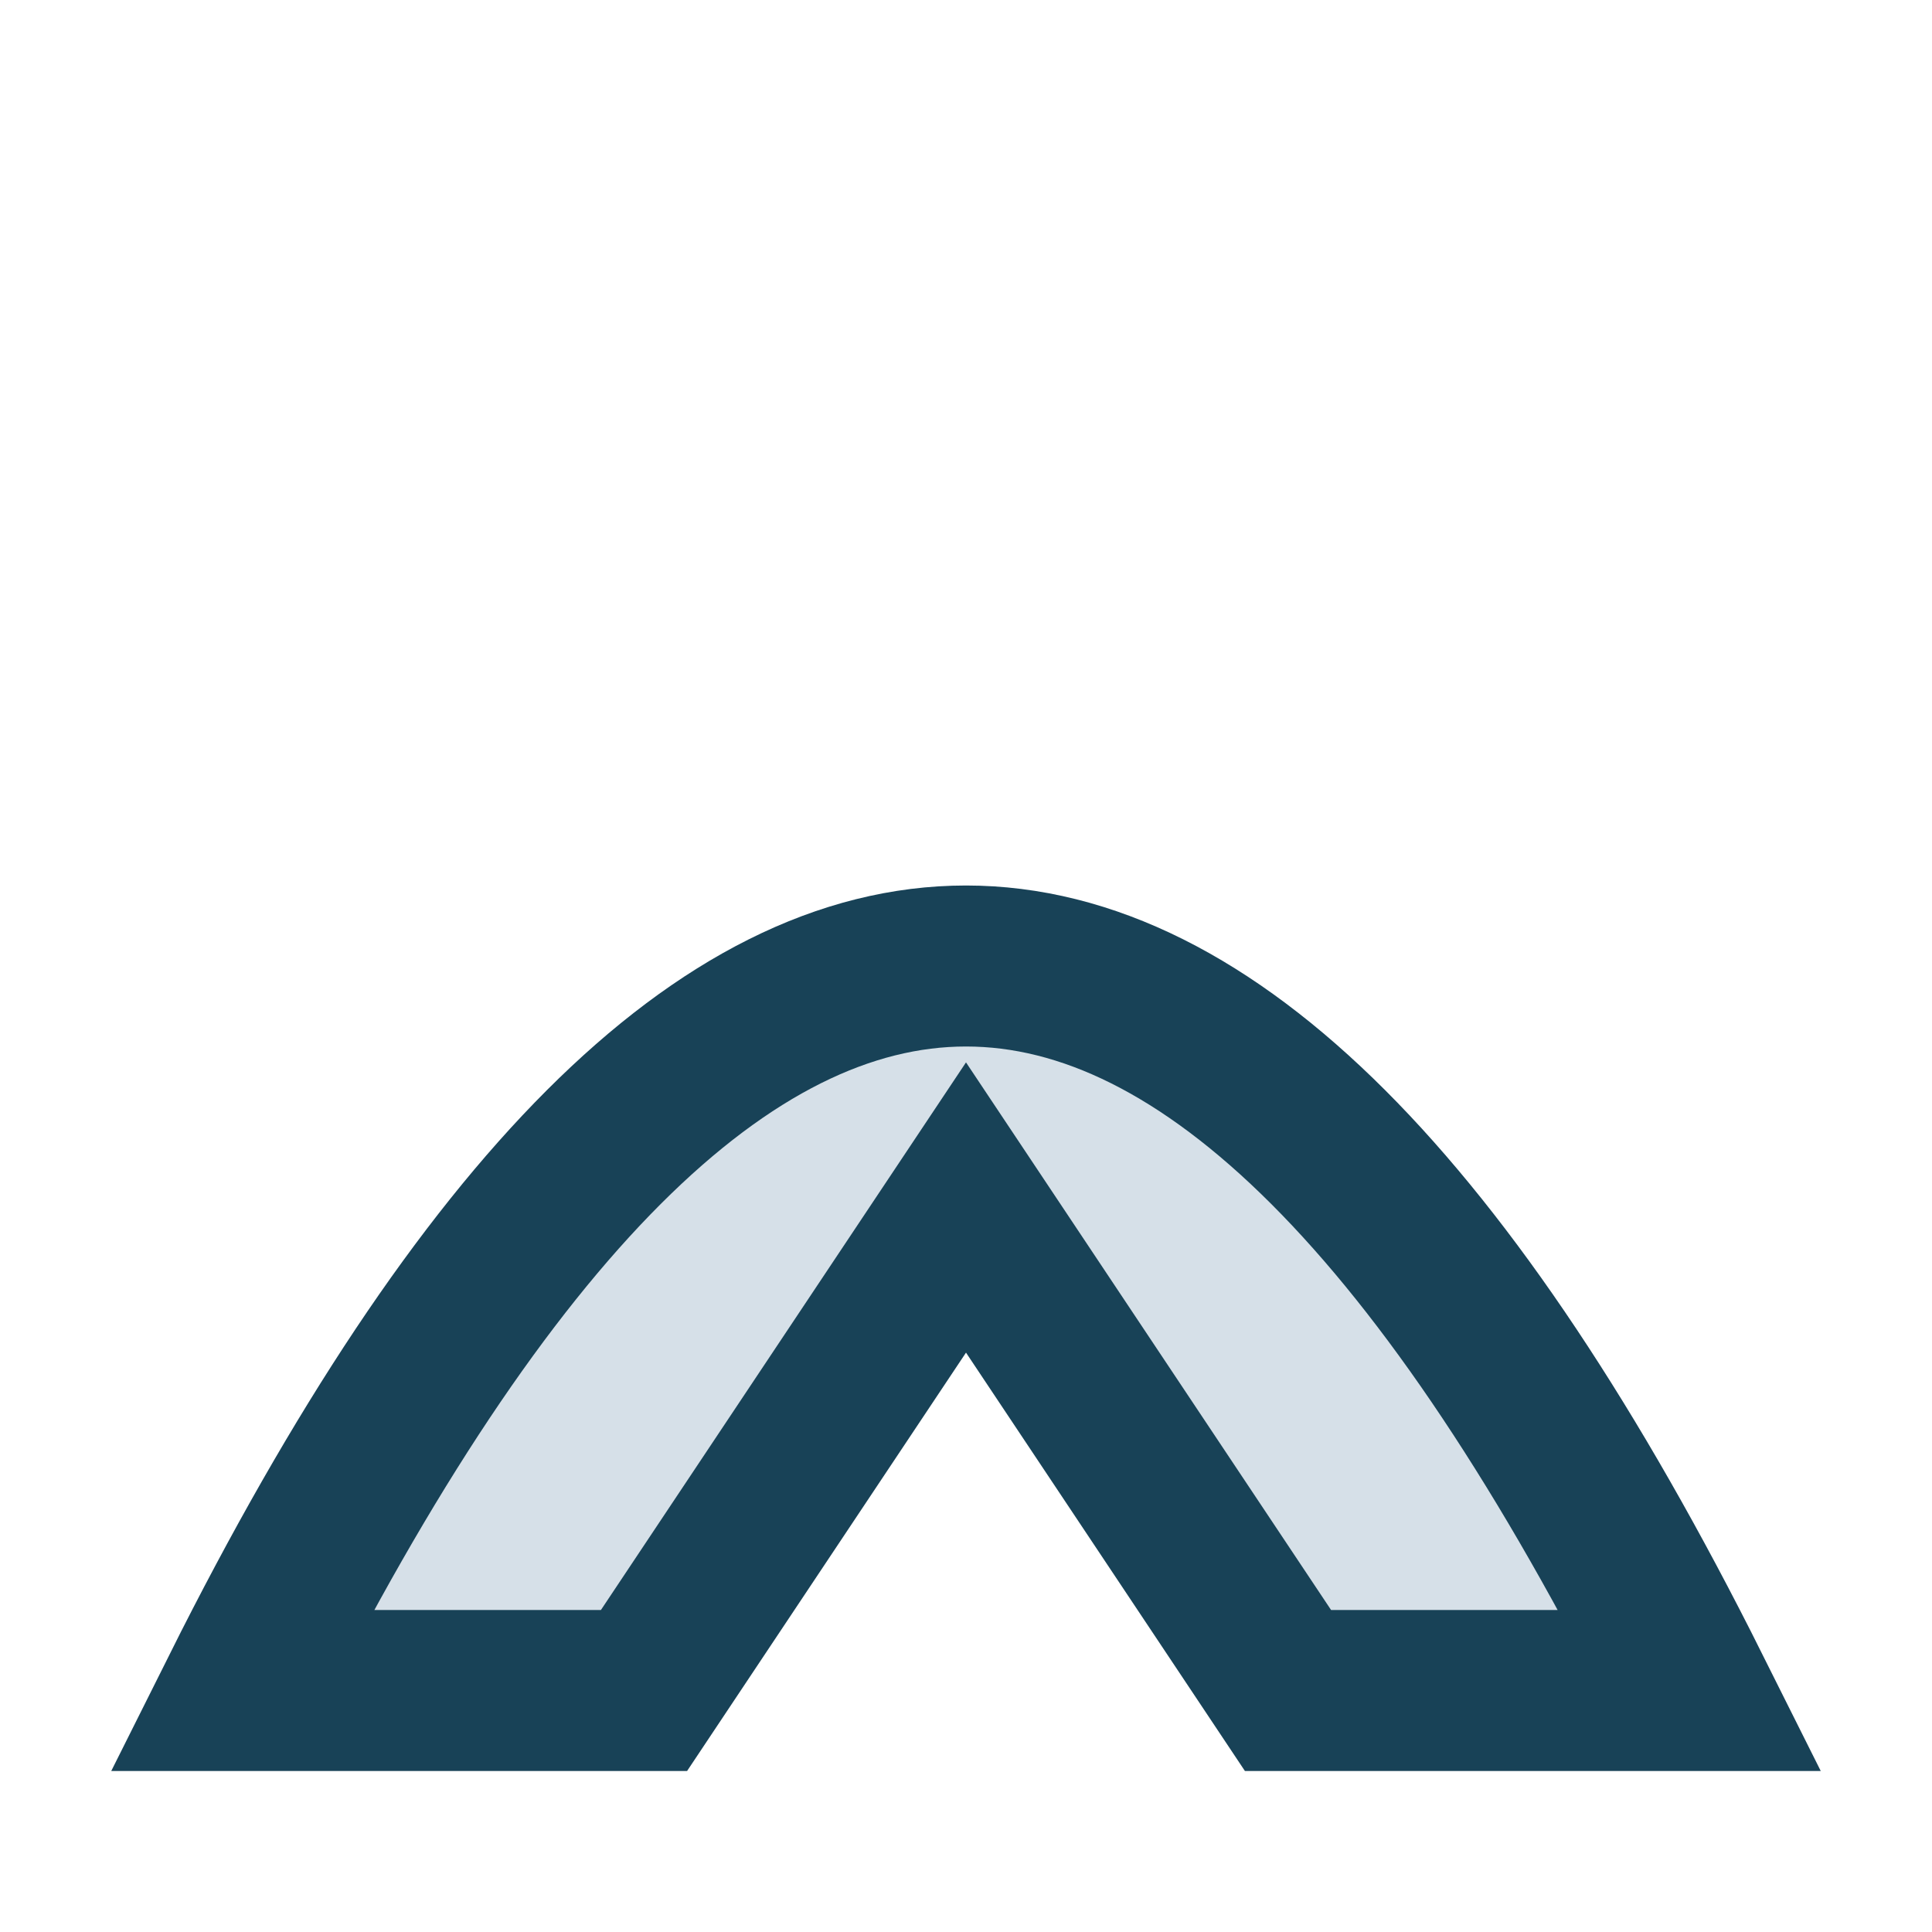 <?xml version="1.0" encoding="UTF-8"?>
<svg xmlns="http://www.w3.org/2000/svg" width="24" height="24" viewBox="0 0 24 24"><path d="M3 21Q12 3 21 21H16L12 15 8 21z" fill="#D6E0E8" stroke="#184257" stroke-width="2"/></svg>